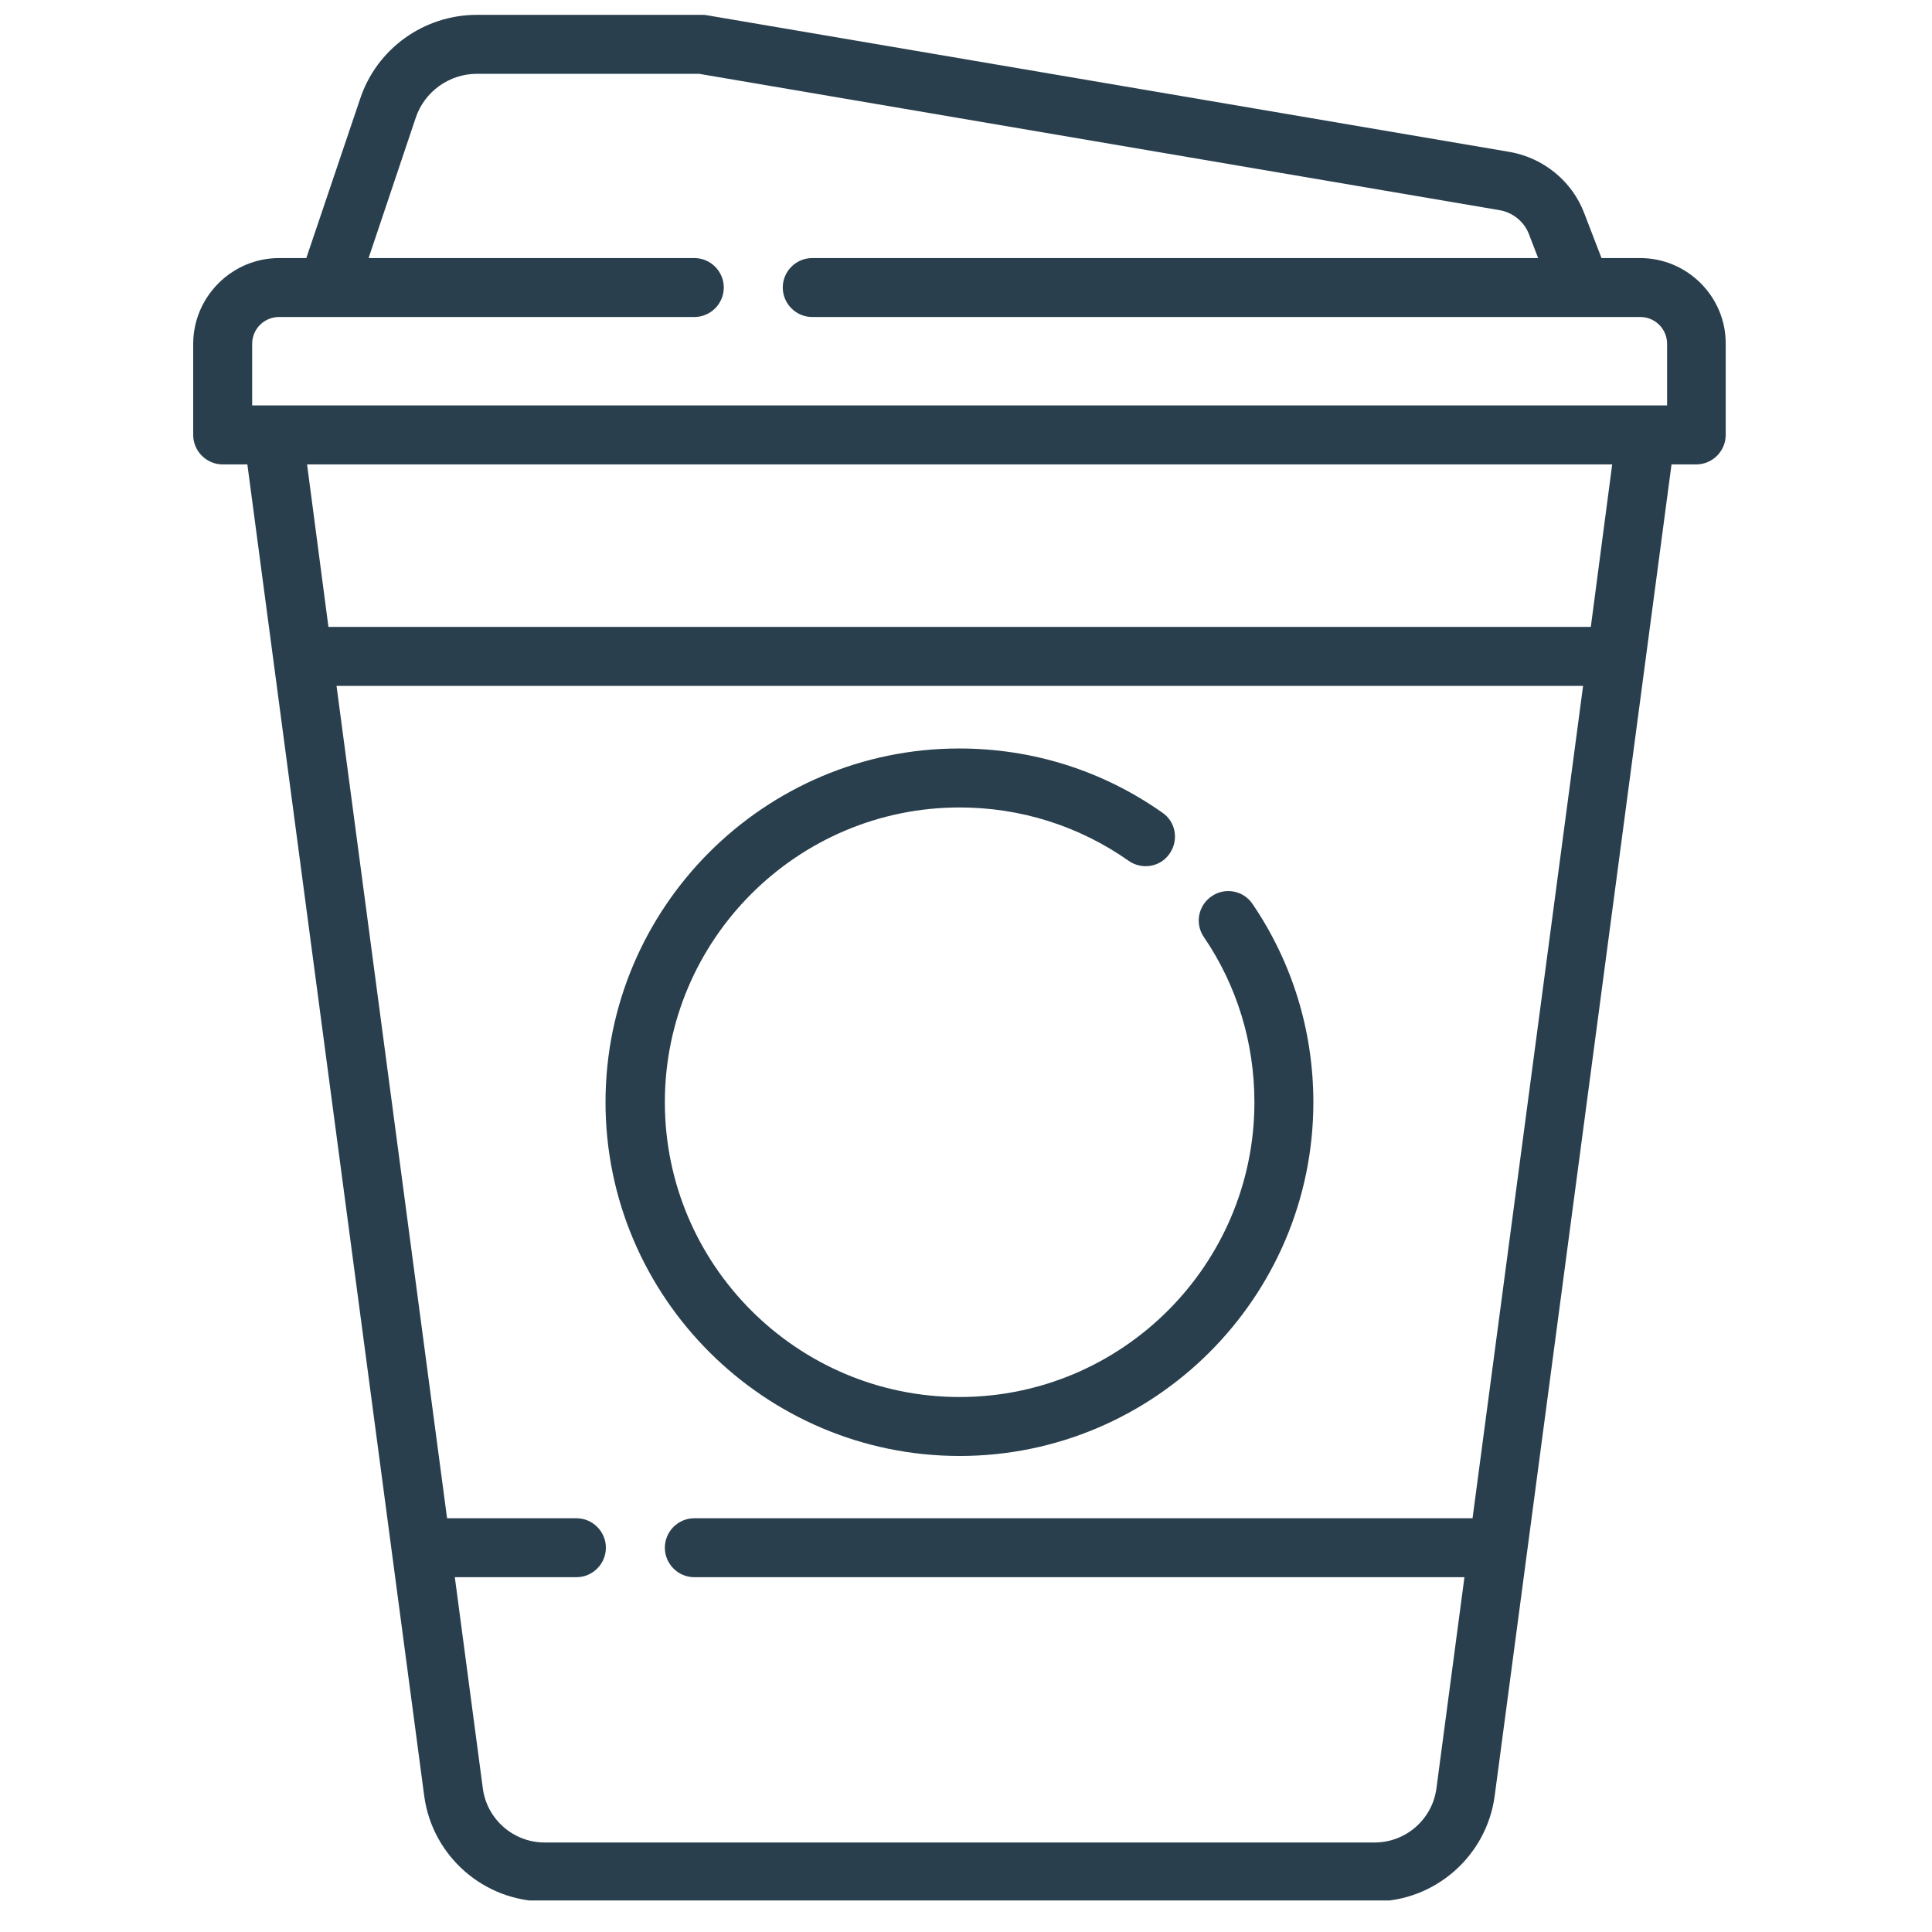 <?xml version="1.0" encoding="UTF-8"?>
<svg xmlns="http://www.w3.org/2000/svg" xmlns:xlink="http://www.w3.org/1999/xlink" width="500" zoomAndPan="magnify" viewBox="0 0 375 375" height="500" preserveAspectRatio="xMidYMid meet" version="1.0">
  <defs>
    <clipPath id="e2a95cbb7d">
      <path d="M 37.5 2.883 L 335 2.883 L 335 368.883 L 37.5 368.883 Z M 37.5 2.883 " clip-rule="nonzero"></path>
    </clipPath>
  </defs>
  <g clip-path="url(#e2a95cbb7d)">
    <path fill="#293f4d" d="M 318.363 50.09 L 310.852 50.09 L 307.492 41.363 C 305.133 35.141 299.555 30.633 293.043 29.492 L 137.199 2.957 C 136.844 2.883 136.555 2.883 136.199 2.883 L 92.57 2.883 C 82.273 2.883 73.117 9.465 69.898 19.191 L 59.457 50.09 L 54.164 50.09 C 45.008 50.09 37.5 57.598 37.5 66.754 L 37.5 84.418 C 37.5 87.566 40.074 90.141 43.223 90.141 L 48.012 90.141 L 82.344 348.617 C 83.918 360.273 93.93 369.07 105.73 369.07 L 266.727 369.07 C 278.527 369.07 288.539 360.273 290.113 348.617 L 324.441 90.141 L 329.234 90.141 C 332.383 90.141 334.957 87.566 334.957 84.418 L 334.957 66.754 C 335.027 57.598 327.52 50.09 318.363 50.09 Z M 48.945 66.754 C 48.945 63.82 51.305 61.531 54.164 61.531 L 134.77 61.531 C 137.914 61.531 140.488 58.957 140.488 55.809 C 140.488 52.664 137.914 50.09 134.77 50.09 L 71.543 50.09 L 80.699 22.84 C 82.414 17.762 87.207 14.328 92.57 14.328 L 135.699 14.328 L 291.043 40.789 C 293.617 41.219 295.832 43.008 296.762 45.441 L 298.551 50.09 L 157.656 50.09 C 154.508 50.09 151.934 52.664 151.934 55.809 C 151.934 58.957 154.508 61.531 157.656 61.531 L 318.363 61.531 C 321.297 61.531 323.582 63.891 323.582 66.754 L 323.582 78.695 L 48.945 78.695 Z M 278.812 347.113 C 278.023 353.121 272.875 357.629 266.797 357.629 L 105.73 357.629 C 99.652 357.629 94.504 353.121 93.715 347.113 L 88.281 306.133 L 111.883 306.133 C 115.027 306.133 117.602 303.559 117.602 300.41 C 117.602 297.266 115.027 294.691 111.883 294.691 L 86.777 294.691 L 65.32 133.125 L 307.277 133.125 L 285.82 294.691 L 134.77 294.691 C 131.621 294.691 129.047 297.266 129.047 300.41 C 129.047 303.559 131.621 306.133 134.77 306.133 L 284.246 306.133 Z M 308.777 121.68 L 63.75 121.68 L 59.602 90.141 L 312.926 90.141 Z M 308.777 121.68 " fill-opacity="1" fill-rule="nonzero"></path>
  </g>
  <path fill="#293f4d" d="M 186.262 282.602 C 224.098 282.602 254.922 251.777 254.922 213.941 C 254.922 200.141 250.848 186.836 243.121 175.465 C 241.336 172.82 237.758 172.176 235.184 173.961 C 232.539 175.75 231.895 179.328 233.684 181.902 C 240.117 191.344 243.48 202.43 243.48 213.941 C 243.48 245.484 217.805 271.16 186.262 271.16 C 154.723 271.16 129.047 245.484 129.047 213.941 C 129.047 182.402 154.723 156.727 186.262 156.727 C 198.066 156.727 209.438 160.301 219.09 167.098 C 221.668 168.887 225.242 168.312 227.031 165.668 C 228.82 163.09 228.246 159.516 225.602 157.727 C 214.016 149.574 200.426 145.281 186.191 145.281 C 148.359 145.281 117.531 176.109 117.531 213.941 C 117.531 251.777 148.43 282.602 186.262 282.602 Z M 186.262 282.602 " fill-opacity="1" fill-rule="nonzero"></path>
</svg>
